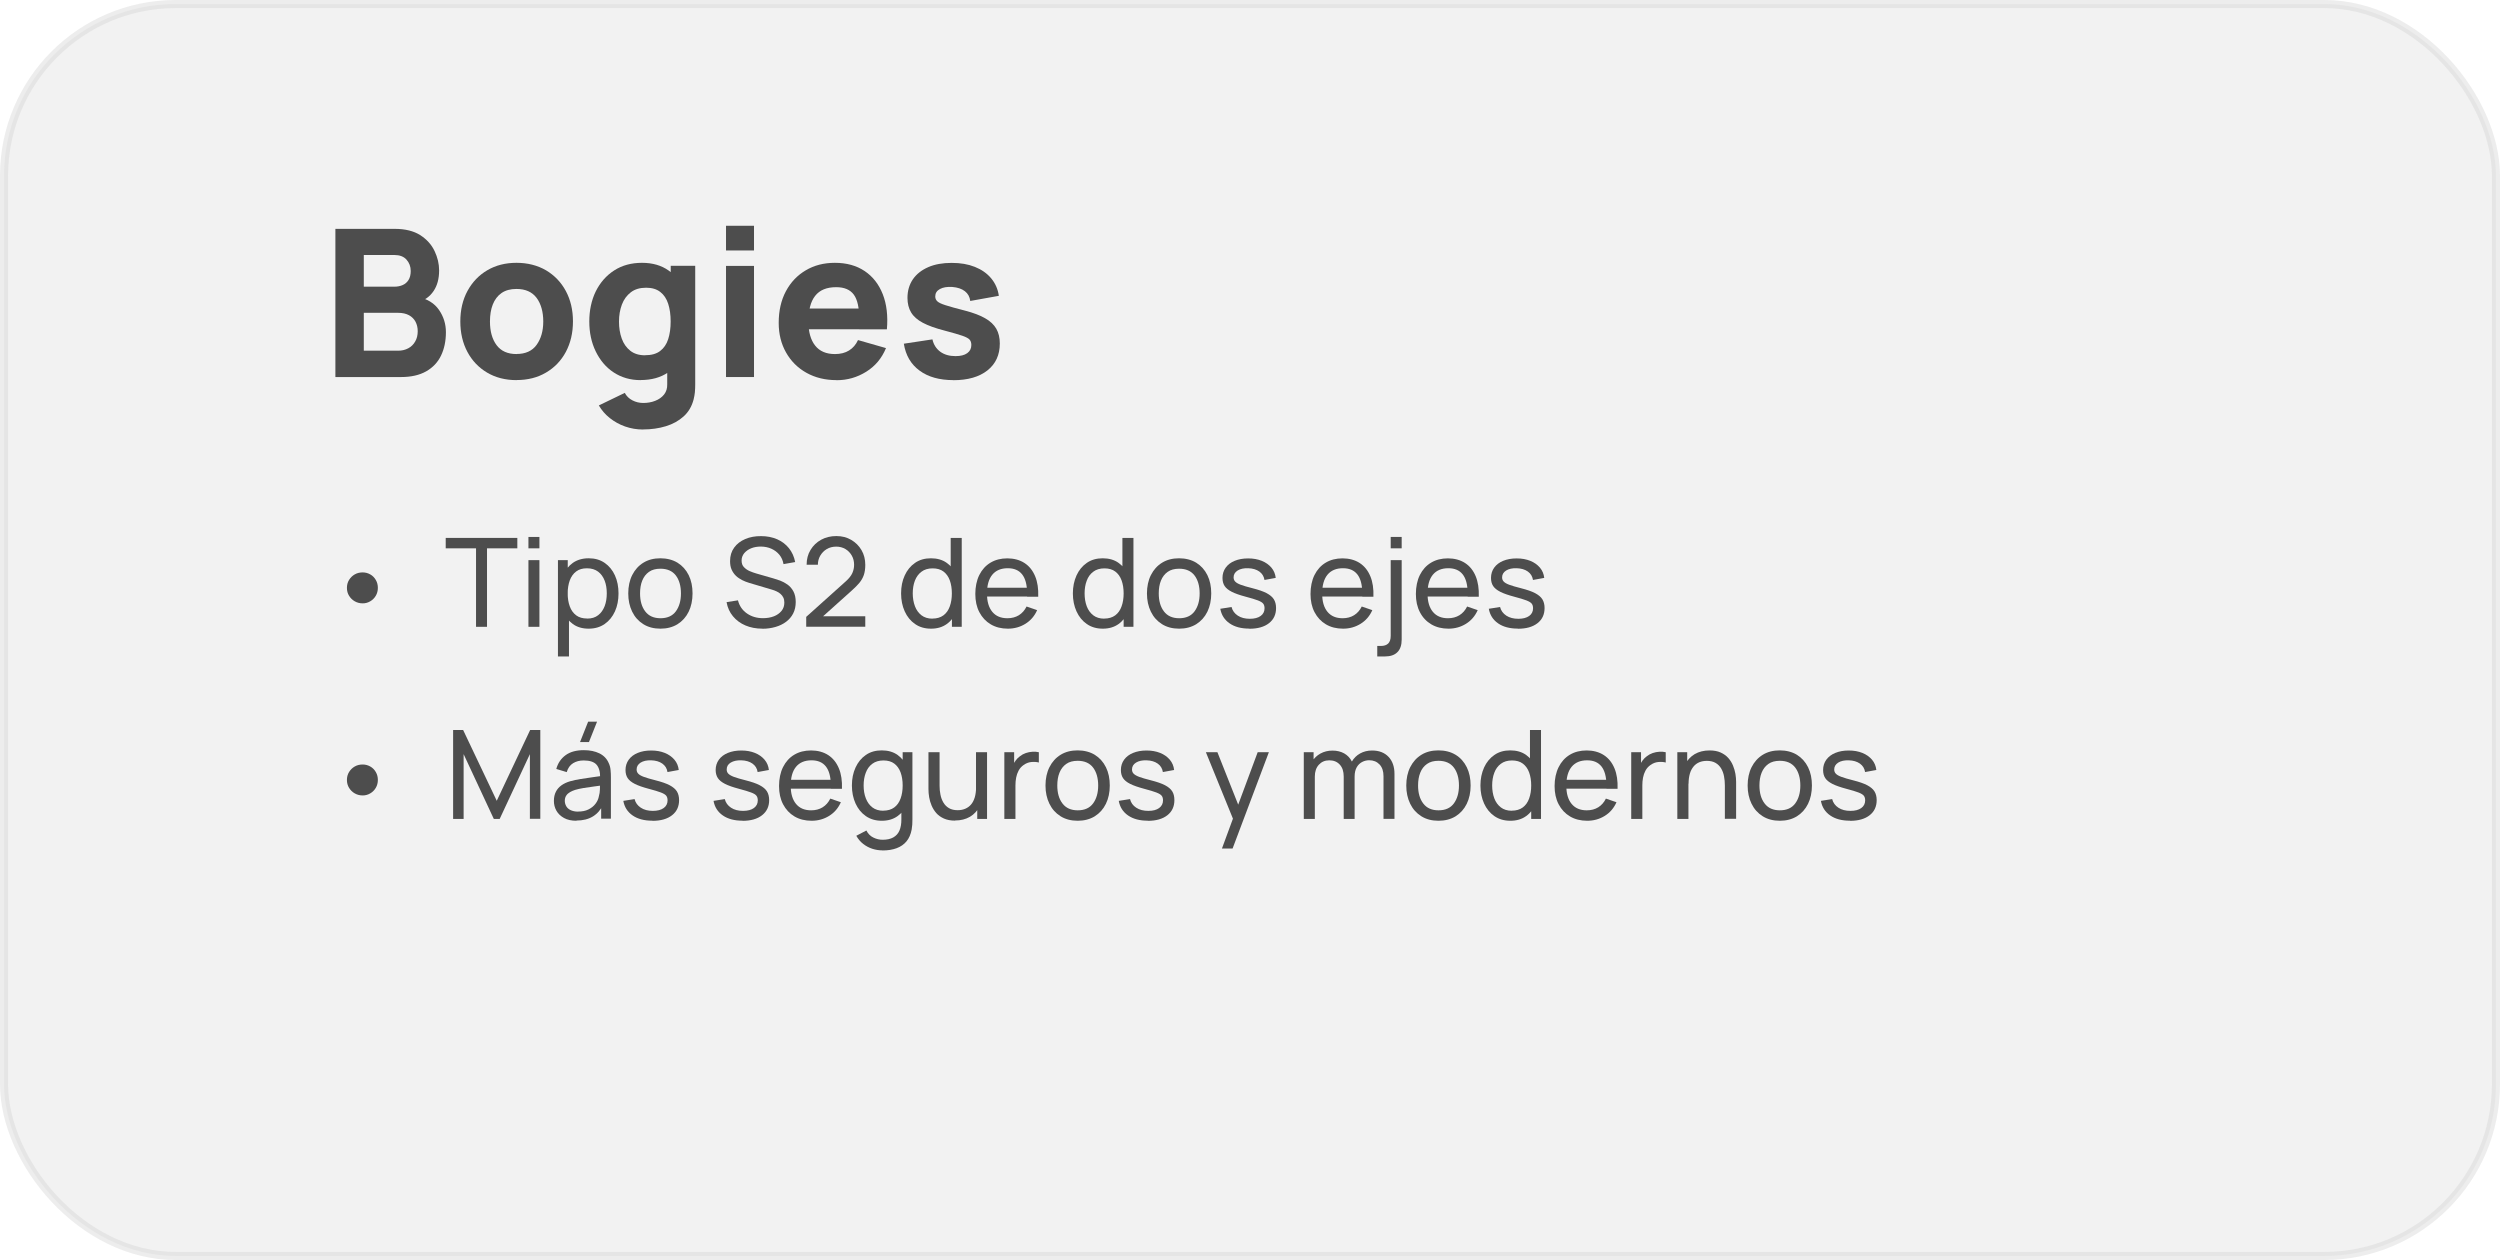 <?xml version="1.0" encoding="UTF-8"?> <svg xmlns="http://www.w3.org/2000/svg" id="Capa_2" data-name="Capa 2" viewBox="0 0 364.42 183.67"><defs><style> .cls-1 { fill: #4d4d4d; stroke-width: 0px; } .cls-2 { fill: #dfdfdf; opacity: .4; stroke: #d3d3d3; stroke-miterlimit: 10; stroke-width: 1.18px; } </style></defs><g id="Capa_1-2" data-name="Capa 1"><g><rect class="cls-2" x=".59" y=".59" width="363.24" height="182.49" rx="25.04" ry="25.04"></rect><g><g><path class="cls-1" d="M52.87,87.95c-.43,0-.81-.1-1.16-.3-.35-.2-.62-.47-.83-.81s-.31-.72-.31-1.15.1-.81.31-1.15c.21-.34.48-.61.83-.81s.73-.29,1.16-.29c.4,0,.76.1,1.1.29s.61.46.81.81c.2.34.3.73.3,1.15s-.1.81-.3,1.15-.47.61-.81.81c-.34.2-.7.3-1.1.3Z"></path><path class="cls-1" d="M69.39,91.37v-11.44h-4.42v-1.52h10.44v1.52h-4.42v11.44h-1.6Z"></path><path class="cls-1" d="M77.03,79.93v-1.66h1.6v1.66h-1.6ZM77.03,91.37v-9.72h1.6v9.72h-1.6Z"></path><path class="cls-1" d="M81.33,95.69v-14.04h1.43v7.16h.18v6.88h-1.61ZM85.8,91.64c-.91,0-1.68-.23-2.3-.68-.62-.45-1.1-1.07-1.42-1.84-.32-.78-.48-1.65-.48-2.61s.16-1.85.48-2.63c.32-.77.79-1.38,1.42-1.83.63-.44,1.4-.67,2.31-.67s1.68.22,2.33.67c.65.45,1.15,1.06,1.5,1.83.35.77.52,1.65.52,2.62s-.17,1.85-.52,2.62c-.35.77-.85,1.39-1.5,1.84-.65.45-1.43.68-2.33.68ZM85.6,90.17c.64,0,1.17-.16,1.59-.49.42-.32.73-.76.95-1.32.21-.56.31-1.18.31-1.87s-.1-1.3-.31-1.85c-.21-.55-.53-.99-.95-1.31-.43-.32-.97-.49-1.63-.49s-1.15.15-1.57.46-.72.74-.93,1.29c-.2.55-.31,1.18-.31,1.9s.1,1.34.3,1.89c.2.56.51.99.93,1.31s.96.47,1.61.47Z"></path><path class="cls-1" d="M96.27,91.64c-.96,0-1.8-.22-2.5-.66-.7-.44-1.24-1.04-1.62-1.82s-.57-1.66-.57-2.66.19-1.91.58-2.68.93-1.37,1.63-1.8c.7-.43,1.53-.64,2.47-.64s1.81.22,2.51.65c.7.44,1.24,1.04,1.62,1.81s.56,1.66.56,2.66-.19,1.91-.57,2.68c-.38.77-.92,1.37-1.62,1.81-.7.43-1.54.65-2.5.65ZM96.27,90.12c1.01,0,1.76-.34,2.25-1.01s.74-1.54.74-2.61-.25-1.97-.75-2.62c-.5-.65-1.25-.98-2.24-.98-.68,0-1.24.15-1.67.46-.44.31-.76.73-.98,1.27-.22.54-.32,1.16-.32,1.87,0,1.09.25,1.97.76,2.63.5.66,1.25.99,2.22.99Z"></path><path class="cls-1" d="M111.14,91.64c-.92,0-1.75-.16-2.48-.47-.73-.31-1.34-.76-1.82-1.34-.48-.58-.79-1.26-.93-2.06l1.66-.26c.21.82.65,1.45,1.31,1.91.66.46,1.44.69,2.34.69.58,0,1.11-.09,1.58-.27s.84-.45,1.12-.79c.28-.34.41-.75.41-1.21,0-.29-.05-.54-.15-.74s-.23-.38-.41-.53c-.17-.15-.36-.27-.58-.37-.22-.1-.44-.19-.67-.25l-3.3-.98c-.36-.11-.71-.24-1.04-.41s-.64-.37-.9-.62-.47-.55-.63-.9c-.16-.35-.23-.77-.23-1.25,0-.77.2-1.42.6-1.97s.94-.96,1.62-1.25c.68-.29,1.46-.43,2.31-.42.87,0,1.65.16,2.34.46.69.3,1.26.74,1.71,1.3s.76,1.24.91,2.02l-1.7.3c-.09-.53-.29-.98-.6-1.36-.31-.38-.7-.67-1.16-.88s-.97-.31-1.52-.32c-.53,0-1.01.08-1.43.25-.43.17-.76.42-1.02.72-.25.31-.38.66-.38,1.07s.11.72.34.96c.23.24.51.44.84.58.33.14.66.26.98.35l2.47.71c.28.08.61.19.98.32.37.14.73.33,1.08.58.35.25.64.58.86.99s.34.93.34,1.55-.12,1.18-.37,1.67c-.25.49-.6.89-1.04,1.22s-.96.58-1.55.75c-.59.17-1.22.26-1.89.26Z"></path><path class="cls-1" d="M117.52,91.36v-1.44s5.76-5.17,5.76-5.17c.48-.43.8-.84.97-1.23.17-.39.25-.78.25-1.19,0-.5-.11-.95-.34-1.35-.23-.4-.54-.72-.93-.95s-.84-.35-1.34-.35-.98.12-1.38.36c-.4.24-.72.57-.95.97-.23.4-.34.84-.34,1.31h-1.64c0-.82.19-1.54.57-2.16.38-.63.89-1.12,1.54-1.48.65-.36,1.39-.54,2.22-.54s1.52.18,2.16.55c.64.37,1.14.87,1.51,1.5.37.63.55,1.35.55,2.15,0,.56-.07,1.05-.21,1.47-.14.41-.36.8-.65,1.15-.29.35-.66.72-1.11,1.12l-4.78,4.29-.21-.54h6.96v1.53h-8.61Z"></path><path class="cls-1" d="M135.71,91.64c-.91,0-1.68-.23-2.33-.68-.65-.45-1.15-1.07-1.5-1.84s-.53-1.65-.53-2.62.17-1.84.53-2.62c.35-.77.85-1.38,1.5-1.83.65-.45,1.42-.67,2.32-.67s1.69.22,2.31.67c.62.44,1.1,1.05,1.42,1.83s.48,1.65.48,2.63-.16,1.84-.48,2.61-.79,1.39-1.42,1.84c-.62.45-1.39.68-2.3.68ZM135.91,90.17c.65,0,1.19-.16,1.61-.47s.73-.75.93-1.31c.2-.55.3-1.19.3-1.89s-.1-1.35-.3-1.9-.51-.98-.92-1.29-.94-.46-1.58-.46-1.21.16-1.63.49c-.43.32-.75.76-.96,1.31-.21.55-.31,1.17-.31,1.85s.11,1.31.32,1.87.53.99.95,1.32c.42.32.95.49,1.59.49ZM138.76,91.37v-7.15h-.18v-5.81h1.61v12.96h-1.43Z"></path><path class="cls-1" d="M146.92,91.64c-.96,0-1.79-.21-2.5-.63-.71-.42-1.26-1.01-1.66-1.77-.4-.76-.59-1.65-.59-2.66s.19-1.98.58-2.76c.39-.78.93-1.38,1.63-1.8.7-.42,1.52-.63,2.46-.63s1.81.23,2.5.68c.69.45,1.2,1.09,1.55,1.93.35.83.49,1.83.45,2.98h-1.62v-.58c-.02-1.19-.26-2.09-.73-2.68-.47-.59-1.16-.89-2.09-.89-.99,0-1.74.32-2.26.95-.52.64-.77,1.55-.77,2.74s.26,2.03.77,2.66c.52.63,1.25.94,2.21.94.64,0,1.2-.15,1.67-.44.47-.29.85-.72,1.12-1.27l1.54.53c-.38.86-.95,1.52-1.71,1.99-.76.47-1.61.71-2.55.71ZM143.33,86.96v-1.29h7.18v1.29h-7.18Z"></path><path class="cls-1" d="M160.75,91.64c-.91,0-1.68-.23-2.33-.68-.65-.45-1.15-1.07-1.5-1.84s-.53-1.65-.53-2.62.18-1.84.53-2.62c.35-.77.85-1.38,1.5-1.83.65-.45,1.42-.67,2.32-.67s1.69.22,2.31.67c.62.44,1.1,1.05,1.42,1.83s.48,1.65.48,2.63-.16,1.84-.48,2.61-.79,1.39-1.42,1.84c-.62.45-1.39.68-2.3.68ZM160.95,90.17c.65,0,1.19-.16,1.61-.47s.73-.75.93-1.31c.2-.55.3-1.19.3-1.89s-.1-1.35-.3-1.9-.51-.98-.92-1.29-.94-.46-1.58-.46-1.2.16-1.63.49c-.43.32-.75.76-.95,1.31-.21.55-.31,1.17-.31,1.85s.1,1.31.31,1.87.53.99.95,1.32c.42.32.95.49,1.59.49ZM163.79,91.37v-7.15h-.18v-5.81h1.61v12.96h-1.43Z"></path><path class="cls-1" d="M171.88,91.64c-.96,0-1.8-.22-2.5-.66-.7-.44-1.24-1.04-1.62-1.82s-.57-1.66-.57-2.66.19-1.91.58-2.68.93-1.37,1.63-1.8c.7-.43,1.53-.64,2.47-.64s1.81.22,2.51.65c.7.44,1.24,1.04,1.62,1.81s.56,1.66.56,2.66-.19,1.91-.57,2.68c-.38.77-.92,1.37-1.62,1.81-.7.43-1.54.65-2.5.65ZM171.88,90.12c1.01,0,1.76-.34,2.25-1.01s.74-1.54.74-2.61-.25-1.97-.75-2.62c-.5-.65-1.25-.98-2.24-.98-.68,0-1.24.15-1.67.46-.44.31-.76.73-.98,1.27-.22.54-.32,1.16-.32,1.87,0,1.09.25,1.97.76,2.63.5.66,1.25.99,2.22.99Z"></path><path class="cls-1" d="M182.09,91.63c-1.16,0-2.11-.25-2.85-.76s-1.2-1.22-1.36-2.13l1.64-.26c.13.53.44.95.91,1.26s1.06.46,1.76.46c.67,0,1.19-.14,1.57-.41s.57-.65.57-1.12c0-.28-.06-.5-.19-.67s-.39-.33-.78-.48c-.39-.15-.98-.33-1.78-.54-.86-.23-1.53-.46-2.02-.71-.49-.25-.84-.53-1.05-.85-.21-.32-.31-.72-.31-1.18,0-.57.16-1.07.47-1.5.31-.43.75-.76,1.31-.99.56-.23,1.21-.35,1.96-.35s1.4.12,1.98.35c.58.23,1.05.57,1.41.99.36.43.57.93.63,1.5l-1.64.3c-.08-.52-.33-.93-.75-1.23-.42-.3-.97-.46-1.63-.48-.63-.02-1.14.09-1.53.33-.39.25-.59.58-.59,1,0,.23.07.44.22.6.15.17.42.33.82.48.4.15.98.32,1.74.51.86.22,1.53.45,2.03.71.49.26.85.56,1.06.9.21.34.32.77.32,1.27,0,.94-.34,1.67-1.03,2.21-.69.54-1.64.81-2.85.81Z"></path><path class="cls-1" d="M195.78,91.64c-.96,0-1.79-.21-2.5-.63-.71-.42-1.26-1.01-1.66-1.77-.4-.76-.59-1.65-.59-2.66s.19-1.98.58-2.76c.39-.78.93-1.38,1.63-1.8.7-.42,1.52-.63,2.46-.63s1.81.23,2.5.68c.69.45,1.2,1.09,1.55,1.93.35.83.49,1.83.45,2.98h-1.62v-.58c-.02-1.19-.26-2.09-.73-2.68-.47-.59-1.16-.89-2.09-.89-.99,0-1.74.32-2.26.95-.52.64-.77,1.55-.77,2.74s.26,2.03.77,2.66c.52.63,1.25.94,2.21.94.64,0,1.2-.15,1.67-.44.47-.29.85-.72,1.12-1.27l1.54.53c-.38.86-.95,1.52-1.71,1.99-.76.47-1.61.71-2.55.71ZM192.19,86.96v-1.29h7.18v1.29h-7.18Z"></path><path class="cls-1" d="M200.76,95.69v-1.53h.52c.47,0,.83-.12,1.07-.35s.37-.61.37-1.12v-11.04h1.6v11.59c0,.8-.21,1.41-.62,1.82-.41.42-1.02.63-1.82.63h-1.12ZM202.72,79.93v-1.66h1.6v1.66h-1.6Z"></path><path class="cls-1" d="M211.14,91.64c-.95,0-1.79-.21-2.5-.63-.71-.42-1.27-1.01-1.66-1.77-.4-.76-.59-1.65-.59-2.66s.19-1.98.58-2.76c.39-.78.93-1.38,1.63-1.8s1.52-.63,2.46-.63,1.81.23,2.5.68c.69.45,1.2,1.09,1.55,1.93.34.83.49,1.83.45,2.98h-1.62v-.58c-.02-1.19-.26-2.09-.73-2.68-.47-.59-1.16-.89-2.09-.89-.99,0-1.74.32-2.26.95-.52.64-.77,1.55-.77,2.74s.26,2.03.77,2.66c.52.63,1.25.94,2.21.94.64,0,1.2-.15,1.67-.44.47-.29.85-.72,1.12-1.27l1.54.53c-.38.86-.95,1.52-1.71,1.99-.76.47-1.61.71-2.55.71ZM207.55,86.96v-1.29h7.18v1.29h-7.18Z"></path><path class="cls-1" d="M221.23,91.63c-1.16,0-2.11-.25-2.85-.76s-1.2-1.22-1.36-2.13l1.64-.26c.13.53.44.95.91,1.26s1.06.46,1.76.46c.67,0,1.19-.14,1.57-.41s.57-.65.57-1.12c0-.28-.06-.5-.19-.67s-.39-.33-.78-.48c-.39-.15-.98-.33-1.78-.54-.86-.23-1.53-.46-2.02-.71-.49-.25-.84-.53-1.05-.85-.21-.32-.31-.72-.31-1.18,0-.57.16-1.07.47-1.5.31-.43.75-.76,1.31-.99.56-.23,1.21-.35,1.96-.35s1.4.12,1.98.35c.58.23,1.05.57,1.41.99.36.43.57.93.63,1.5l-1.64.3c-.08-.52-.33-.93-.75-1.23-.42-.3-.97-.46-1.63-.48-.63-.02-1.14.09-1.53.33-.39.25-.59.58-.59,1,0,.23.07.44.22.6.15.17.42.33.82.48.4.15.98.32,1.74.51.86.22,1.53.45,2.03.71.49.26.85.56,1.06.9.21.34.32.77.32,1.27,0,.94-.34,1.67-1.03,2.21-.69.54-1.64.81-2.85.81Z"></path><path class="cls-1" d="M52.87,115.95c-.43,0-.81-.1-1.16-.3-.35-.2-.62-.47-.83-.81s-.31-.72-.31-1.15.1-.81.31-1.15c.21-.34.48-.61.83-.81s.73-.29,1.16-.29c.4,0,.76.1,1.1.29s.61.46.81.81c.2.34.3.73.3,1.15s-.1.81-.3,1.15-.47.61-.81.81c-.34.2-.7.3-1.1.3Z"></path><path class="cls-1" d="M66.05,119.37v-12.96h1.46l4.9,10.32,4.87-10.32h1.48v12.95h-1.52v-9.43l-4.4,9.44h-.86l-4.4-9.44v9.44h-1.52Z"></path><path class="cls-1" d="M84.04,119.64c-.73,0-1.33-.13-1.82-.4-.49-.27-.86-.62-1.11-1.06s-.37-.92-.37-1.44.1-.95.29-1.33.47-.69.82-.94c.35-.25.78-.45,1.27-.59.46-.13.98-.24,1.55-.33.57-.09,1.15-.18,1.74-.26s1.14-.15,1.65-.23l-.58.33c.02-.86-.16-1.5-.52-1.92-.36-.41-.99-.62-1.88-.62-.59,0-1.1.13-1.54.4-.44.27-.75.7-.93,1.3l-1.52-.46c.23-.85.69-1.52,1.36-2.01.67-.49,1.56-.73,2.66-.73.88,0,1.64.16,2.27.47.63.31,1.09.79,1.36,1.43.14.3.23.63.26.98.04.35.05.72.05,1.1v6.01h-1.42v-2.33l.33.22c-.37.79-.88,1.38-1.53,1.78s-1.46.6-2.4.6ZM84.28,118.3c.58,0,1.08-.1,1.5-.31.42-.21.76-.48,1.02-.82.26-.34.43-.71.5-1.11.09-.3.14-.63.15-1,0-.37.01-.65.01-.85l.56.24c-.52.07-1.04.14-1.54.21s-.98.14-1.43.21c-.45.08-.85.16-1.21.27-.26.08-.51.19-.74.32-.23.13-.42.3-.56.51-.14.21-.21.46-.21.77,0,.26.07.52.2.76.13.24.34.44.63.58s.66.23,1.12.23ZM85.85,108.17h-1.3l1.18-2.97h1.3l-1.18,2.97Z"></path><path class="cls-1" d="M95.07,119.63c-1.16,0-2.11-.25-2.85-.76s-1.2-1.22-1.36-2.13l1.64-.26c.13.53.44.95.91,1.26s1.06.46,1.76.46c.67,0,1.19-.14,1.57-.41s.57-.65.57-1.12c0-.28-.06-.5-.19-.67s-.39-.33-.78-.48c-.39-.15-.98-.33-1.78-.54-.86-.23-1.53-.46-2.02-.71-.49-.25-.84-.53-1.05-.85-.21-.32-.31-.72-.31-1.18,0-.57.16-1.07.47-1.5.31-.43.75-.76,1.31-.99.56-.23,1.21-.35,1.96-.35s1.4.12,1.98.35c.58.23,1.05.57,1.41.99.36.43.57.93.63,1.5l-1.64.3c-.08-.52-.33-.93-.75-1.23-.42-.3-.97-.46-1.63-.48-.63-.02-1.14.09-1.53.33-.39.25-.59.58-.59,1,0,.23.07.44.22.6.15.17.42.33.82.48.4.15.98.32,1.74.51.86.22,1.53.45,2.03.71.49.26.85.56,1.06.9.21.34.32.77.32,1.27,0,.94-.34,1.67-1.03,2.21-.69.54-1.64.81-2.85.81Z"></path><path class="cls-1" d="M108.22,119.63c-1.16,0-2.11-.25-2.85-.76-.74-.51-1.2-1.22-1.36-2.13l1.64-.26c.13.53.44.95.91,1.26.47.31,1.06.46,1.76.46.67,0,1.19-.14,1.57-.41.38-.28.57-.65.57-1.12,0-.28-.06-.5-.19-.67-.12-.17-.38-.33-.78-.48s-.99-.33-1.78-.54c-.86-.23-1.53-.46-2.02-.71-.49-.25-.84-.53-1.05-.85-.21-.32-.32-.72-.32-1.18,0-.57.16-1.07.47-1.5.31-.43.75-.76,1.31-.99.56-.23,1.21-.35,1.96-.35s1.4.12,1.98.35c.58.23,1.05.57,1.41.99.36.43.57.93.63,1.5l-1.64.3c-.08-.52-.33-.93-.75-1.23-.42-.3-.97-.46-1.63-.48-.63-.02-1.14.09-1.54.33s-.59.58-.59,1c0,.23.07.44.22.6s.42.33.82.48c.4.15.98.32,1.74.51.86.22,1.54.45,2.03.71.5.26.85.56,1.06.9.21.34.32.77.32,1.27,0,.94-.35,1.67-1.04,2.21-.69.54-1.64.81-2.85.81Z"></path><path class="cls-1" d="M118.31,119.64c-.96,0-1.79-.21-2.5-.63-.71-.42-1.26-1.01-1.66-1.77-.4-.76-.59-1.65-.59-2.66s.19-1.98.58-2.76c.39-.78.93-1.38,1.63-1.8.7-.42,1.52-.63,2.46-.63s1.81.23,2.5.68c.69.45,1.2,1.09,1.55,1.93.35.83.49,1.83.45,2.98h-1.62v-.58c-.02-1.19-.26-2.09-.73-2.68-.47-.59-1.16-.89-2.09-.89-.99,0-1.74.32-2.26.95-.52.64-.77,1.55-.77,2.74s.26,2.03.77,2.66c.52.63,1.25.94,2.21.94.64,0,1.2-.15,1.67-.44.47-.29.85-.72,1.12-1.27l1.54.53c-.38.86-.95,1.52-1.71,1.99-.76.47-1.61.71-2.55.71ZM114.72,114.96v-1.29h7.18v1.29h-7.18Z"></path><path class="cls-1" d="M128.54,119.64c-.91,0-1.68-.23-2.33-.68-.65-.45-1.15-1.07-1.5-1.84-.35-.77-.53-1.65-.53-2.62s.17-1.84.53-2.62c.35-.77.85-1.38,1.5-1.83.65-.45,1.42-.67,2.32-.67s1.69.22,2.31.67c.62.44,1.1,1.05,1.42,1.83.32.77.48,1.65.48,2.63s-.16,1.84-.48,2.61c-.32.78-.79,1.39-1.42,1.84-.62.45-1.39.68-2.3.68ZM128.66,123.96c-.51,0-1.01-.08-1.49-.23-.49-.16-.93-.39-1.34-.71s-.74-.71-1.01-1.19l1.47-.77c.24.47.58.82,1.02,1.03.44.22.9.32,1.36.32.62,0,1.13-.11,1.54-.34.41-.23.71-.56.9-1,.19-.44.29-1,.28-1.66v-2.65h.19v-7.11h1.42v9.78c0,.26,0,.52-.02.77-.02.25-.05.49-.09.73-.13.69-.38,1.26-.75,1.71-.37.45-.85.78-1.44,1-.59.22-1.27.33-2.04.33ZM128.74,118.17c.65,0,1.19-.16,1.61-.47s.73-.75.93-1.31c.2-.55.3-1.19.3-1.89s-.1-1.35-.3-1.9-.51-.98-.92-1.29-.94-.46-1.58-.46-1.2.16-1.63.49c-.43.32-.75.76-.95,1.31-.21.55-.31,1.17-.31,1.85s.1,1.31.32,1.87c.21.56.53.99.95,1.32.42.32.95.49,1.59.49Z"></path><path class="cls-1" d="M139.21,119.62c-.62,0-1.16-.1-1.61-.3-.45-.2-.82-.46-1.11-.79-.29-.33-.52-.7-.69-1.1-.17-.4-.29-.81-.36-1.23s-.1-.81-.1-1.18v-5.37h1.62v4.87c0,.46.04.9.13,1.32.08.43.23.81.43,1.15s.47.61.81.81c.34.2.76.3,1.27.3.4,0,.77-.07,1.1-.21.33-.14.61-.34.85-.62.23-.27.41-.62.54-1.04.12-.42.19-.91.19-1.47l1.05.32c0,.94-.17,1.74-.51,2.42-.34.68-.82,1.2-1.43,1.56-.62.36-1.34.54-2.17.54ZM142.45,119.37v-2.6h-.18v-7.12h1.61v9.72h-1.43Z"></path><path class="cls-1" d="M146.4,119.37v-9.72h1.43v2.35l-.23-.31c.11-.3.26-.58.45-.83s.39-.46.62-.62c.25-.2.54-.36.86-.47.32-.11.64-.17.97-.19.33-.02.64,0,.93.07v1.5c-.34-.09-.71-.11-1.11-.07s-.77.19-1.12.44c-.31.22-.55.49-.72.81-.17.32-.29.66-.36,1.03-.07.37-.1.75-.1,1.13v4.88h-1.61Z"></path><path class="cls-1" d="M157.09,119.64c-.96,0-1.8-.22-2.5-.66-.7-.44-1.24-1.04-1.62-1.82s-.57-1.66-.57-2.66.19-1.91.58-2.68.93-1.37,1.63-1.8c.7-.43,1.53-.64,2.47-.64s1.81.22,2.51.65c.7.44,1.24,1.04,1.62,1.81s.56,1.66.56,2.66-.19,1.91-.57,2.68c-.38.77-.92,1.37-1.62,1.81-.7.43-1.54.65-2.5.65ZM157.09,118.12c1.01,0,1.76-.34,2.25-1.01s.74-1.54.74-2.61-.25-1.97-.75-2.62c-.5-.65-1.25-.98-2.24-.98-.68,0-1.24.15-1.67.46-.44.31-.76.73-.98,1.27-.22.54-.32,1.16-.32,1.87,0,1.09.25,1.97.76,2.63.5.66,1.25.99,2.22.99Z"></path><path class="cls-1" d="M167.29,119.63c-1.16,0-2.11-.25-2.85-.76-.74-.51-1.2-1.22-1.36-2.13l1.64-.26c.13.53.43.95.91,1.26.47.31,1.06.46,1.76.46s1.19-.14,1.57-.41c.38-.28.57-.65.57-1.12,0-.28-.06-.5-.19-.67-.13-.17-.39-.33-.78-.48s-.99-.33-1.78-.54c-.86-.23-1.53-.46-2.03-.71s-.84-.53-1.05-.85c-.21-.32-.31-.72-.31-1.18,0-.57.16-1.07.47-1.5.31-.43.75-.76,1.31-.99.56-.23,1.21-.35,1.96-.35s1.4.12,1.98.35c.58.23,1.05.57,1.41.99.36.43.57.93.63,1.5l-1.64.3c-.08-.52-.33-.93-.75-1.23-.42-.3-.97-.46-1.63-.48-.63-.02-1.14.09-1.53.33s-.59.58-.59,1c0,.23.07.44.22.6s.42.33.82.48c.4.15.98.32,1.74.51.86.22,1.53.45,2.03.71.5.26.85.56,1.06.9.21.34.31.77.31,1.27,0,.94-.34,1.67-1.03,2.21s-1.64.81-2.85.81Z"></path><path class="cls-1" d="M178.12,123.69l1.88-5.11.03,1.51-4.25-10.44h1.68l3.33,8.4h-.58l3.12-8.4h1.63l-5.29,14.04h-1.56Z"></path><path class="cls-1" d="M190.05,119.37v-9.72h1.43v2.6h.18v7.12h-1.61ZM195.87,119.37v-6.16c0-.74-.18-1.33-.57-1.75-.38-.42-.89-.63-1.53-.63s-1.14.22-1.53.65c-.39.43-.58,1-.58,1.72l-.85-.5c0-.63.15-1.19.45-1.69.3-.5.71-.89,1.22-1.17s1.1-.43,1.75-.43,1.22.14,1.71.41c.49.28.86.67,1.12,1.18.26.51.4,1.12.4,1.83v6.54h-1.6ZM201.67,119.37v-6.22c0-.73-.18-1.29-.57-1.71-.39-.41-.89-.62-1.51-.62-.36,0-.7.08-1.03.25-.32.17-.59.42-.79.77s-.31.8-.31,1.35l-.85-.34c-.01-.69.13-1.29.43-1.81s.7-.92,1.22-1.21,1.1-.43,1.75-.43c1.01,0,1.81.31,2.39.92.58.61.87,1.44.87,2.48v6.57h-1.61Z"></path><path class="cls-1" d="M209.68,119.64c-.97,0-1.8-.22-2.5-.66-.7-.44-1.24-1.04-1.62-1.82s-.57-1.66-.57-2.66.19-1.91.58-2.68.93-1.37,1.63-1.8c.7-.43,1.53-.64,2.48-.64s1.81.22,2.51.65,1.24,1.04,1.62,1.81.56,1.66.56,2.66-.19,1.91-.57,2.68c-.38.77-.92,1.37-1.62,1.81-.7.43-1.54.65-2.5.65ZM209.68,118.12c1.01,0,1.76-.34,2.25-1.01s.74-1.54.74-2.61-.25-1.97-.75-2.62c-.5-.65-1.24-.98-2.24-.98-.68,0-1.24.15-1.67.46-.44.31-.77.73-.98,1.27-.22.54-.32,1.16-.32,1.87,0,1.09.25,1.97.76,2.63.5.66,1.25.99,2.22.99Z"></path><path class="cls-1" d="M220.16,119.64c-.91,0-1.68-.23-2.33-.68-.65-.45-1.15-1.07-1.5-1.84s-.53-1.65-.53-2.62.18-1.84.53-2.62c.35-.77.85-1.38,1.5-1.83.65-.45,1.42-.67,2.32-.67s1.69.22,2.31.67c.62.44,1.1,1.05,1.42,1.83s.48,1.65.48,2.63-.16,1.84-.48,2.61-.79,1.39-1.42,1.84c-.62.45-1.39.68-2.3.68ZM220.36,118.17c.65,0,1.19-.16,1.61-.47s.73-.75.93-1.31c.2-.55.3-1.19.3-1.89s-.1-1.35-.3-1.9-.51-.98-.92-1.29-.94-.46-1.58-.46-1.2.16-1.63.49c-.43.32-.75.76-.95,1.31-.21.55-.31,1.17-.31,1.85s.1,1.31.31,1.87.53.99.95,1.32c.42.32.95.49,1.59.49ZM223.2,119.37v-7.15h-.18v-5.81h1.61v12.96h-1.43Z"></path><path class="cls-1" d="M231.36,119.64c-.95,0-1.79-.21-2.5-.63-.71-.42-1.26-1.01-1.66-1.77-.4-.76-.59-1.65-.59-2.66s.2-1.98.59-2.76c.39-.78.93-1.38,1.63-1.8s1.52-.63,2.46-.63,1.81.23,2.5.68c.69.45,1.2,1.09,1.55,1.93s.49,1.83.45,2.98h-1.62v-.58c-.02-1.19-.26-2.09-.73-2.68-.47-.59-1.16-.89-2.09-.89-.99,0-1.74.32-2.26.95-.52.64-.77,1.55-.77,2.74s.26,2.03.77,2.66c.52.63,1.25.94,2.21.94.64,0,1.2-.15,1.67-.44s.85-.72,1.12-1.27l1.54.53c-.38.86-.95,1.52-1.71,1.99-.76.47-1.61.71-2.55.71ZM227.77,114.96v-1.29h7.18v1.29h-7.18Z"></path><path class="cls-1" d="M237.78,119.37v-9.72h1.43v2.35l-.23-.31c.11-.3.26-.58.45-.83s.39-.46.62-.62c.25-.2.54-.36.86-.47.32-.11.64-.17.97-.19.33-.02.64,0,.93.07v1.5c-.34-.09-.71-.11-1.11-.07s-.77.19-1.12.44c-.31.22-.55.49-.72.81-.17.32-.29.66-.36,1.03-.07.37-.1.75-.1,1.13v4.88h-1.61Z"></path><path class="cls-1" d="M244.5,119.37v-9.72h1.44v2.6h.18v7.12h-1.62ZM251.43,119.37v-4.87c0-.46-.04-.91-.12-1.33-.08-.43-.22-.81-.42-1.15-.2-.34-.47-.61-.81-.81-.34-.2-.77-.3-1.28-.3-.4,0-.77.07-1.09.2-.33.14-.61.34-.84.62-.23.28-.42.62-.54,1.04s-.19.91-.19,1.47l-1.05-.32c0-.94.17-1.75.51-2.43.34-.67.82-1.19,1.43-1.56.62-.36,1.34-.54,2.17-.54.63,0,1.17.1,1.61.3.44.2.81.46,1.11.79.29.33.52.69.69,1.1.17.41.29.82.36,1.23s.1.81.1,1.18v5.37h-1.62Z"></path><path class="cls-1" d="M259.44,119.64c-.96,0-1.8-.22-2.5-.66-.7-.44-1.24-1.04-1.62-1.82s-.57-1.66-.57-2.66.19-1.91.58-2.68.93-1.37,1.63-1.8c.7-.43,1.53-.64,2.47-.64s1.81.22,2.51.65c.7.44,1.24,1.04,1.62,1.81s.56,1.66.56,2.66-.19,1.91-.57,2.68c-.38.77-.92,1.37-1.62,1.81-.7.43-1.54.65-2.5.65ZM259.44,118.12c1.01,0,1.76-.34,2.25-1.01s.74-1.54.74-2.61-.25-1.97-.75-2.62c-.5-.65-1.25-.98-2.24-.98-.68,0-1.24.15-1.67.46-.44.31-.76.73-.98,1.27-.22.54-.32,1.16-.32,1.87,0,1.09.25,1.97.76,2.63.5.66,1.25.99,2.22.99Z"></path><path class="cls-1" d="M269.64,119.63c-1.16,0-2.11-.25-2.85-.76s-1.2-1.22-1.36-2.13l1.64-.26c.13.53.44.95.91,1.26s1.06.46,1.76.46c.67,0,1.19-.14,1.57-.41s.57-.65.57-1.12c0-.28-.06-.5-.19-.67s-.39-.33-.78-.48c-.39-.15-.98-.33-1.78-.54-.86-.23-1.53-.46-2.02-.71-.49-.25-.84-.53-1.05-.85-.21-.32-.31-.72-.31-1.18,0-.57.16-1.07.47-1.5.31-.43.75-.76,1.31-.99.56-.23,1.21-.35,1.96-.35s1.4.12,1.98.35c.58.23,1.05.57,1.41.99.36.43.57.93.63,1.5l-1.64.3c-.08-.52-.33-.93-.75-1.23-.42-.3-.97-.46-1.63-.48-.63-.02-1.14.09-1.53.33-.39.25-.59.58-.59,1,0,.23.07.44.22.6.15.17.42.33.82.48.4.15.98.32,1.74.51.86.22,1.53.45,2.03.71.49.26.85.56,1.06.9.21.34.32.77.32,1.27,0,.94-.34,1.67-1.03,2.21-.69.54-1.64.81-2.85.81Z"></path></g><g><path class="cls-1" d="M48.89,54.96v-21.6h8.64c1.54,0,2.78.31,3.74.92.95.62,1.64,1.39,2.08,2.32.44.93.66,1.87.66,2.82,0,1.21-.27,2.22-.82,3.02-.54.8-1.29,1.33-2.24,1.6v-.75c1.35.28,2.36.91,3.04,1.88.67.97,1.01,2.05,1.01,3.25,0,1.29-.24,2.43-.71,3.41s-1.2,1.75-2.17,2.3-2.19.83-3.66.83h-9.57ZM53.03,41.79h4.44c.46,0,.87-.08,1.23-.24.36-.16.65-.41.85-.74.21-.33.32-.77.32-1.3,0-.66-.21-1.21-.62-1.67-.41-.45-1-.67-1.78-.67h-4.44v4.62ZM53.03,51.12h5.01c.55,0,1.04-.12,1.47-.35s.77-.56,1.01-.99c.25-.42.37-.93.37-1.51,0-.51-.11-.96-.32-1.37-.21-.4-.53-.72-.95-.95-.43-.23-.95-.35-1.58-.35h-5.01v5.52Z"></path><path class="cls-1" d="M75.29,55.41c-1.63,0-3.06-.37-4.29-1.1s-2.19-1.74-2.87-3.02c-.68-1.28-1.03-2.76-1.03-4.43s.35-3.18,1.05-4.46c.7-1.28,1.66-2.29,2.89-3.01,1.23-.72,2.64-1.08,4.25-1.08s3.06.37,4.3,1.09c1.23.73,2.2,1.74,2.89,3.02.69,1.29,1.04,2.76,1.04,4.43s-.35,3.16-1.04,4.45c-.69,1.29-1.66,2.29-2.89,3.01-1.23.73-2.66,1.09-4.28,1.09ZM75.29,51.6c1.31,0,2.29-.44,2.93-1.33s.97-2.02.97-3.41-.33-2.59-.98-3.45c-.65-.86-1.63-1.29-2.92-1.29-.89,0-1.62.2-2.19.6-.57.4-.99.96-1.27,1.67-.28.71-.41,1.54-.41,2.48,0,1.45.33,2.6.98,3.46s1.62,1.28,2.89,1.28Z"></path><path class="cls-1" d="M93.38,55.41c-1.49,0-2.79-.38-3.92-1.12s-1.99-1.77-2.62-3.06-.94-2.75-.94-4.37.32-3.12.95-4.4c.64-1.28,1.53-2.3,2.68-3.04,1.15-.74,2.5-1.11,4.05-1.11s2.83.38,3.88,1.12c1.05.75,1.85,1.77,2.38,3.06.54,1.29.81,2.74.81,4.36s-.27,3.08-.82,4.37c-.55,1.29-1.36,2.31-2.44,3.06s-2.42,1.12-4.04,1.12ZM93.74,62.61c-.92,0-1.79-.15-2.62-.44s-1.57-.71-2.23-1.23-1.19-1.14-1.6-1.84l3.78-1.83c.26.48.63.84,1.12,1.09.48.25,1.01.38,1.58.38.61,0,1.19-.1,1.73-.31.54-.21.97-.51,1.3-.92.32-.41.48-.91.46-1.51v-4.71h.51v-12.54h3.57v17.31c0,.4-.02.78-.05,1.13-.04.35-.1.71-.19,1.06-.26.99-.74,1.81-1.45,2.45-.71.64-1.57,1.12-2.59,1.43-1.02.31-2.12.47-3.31.47ZM94.04,51.78c.91,0,1.64-.2,2.18-.61s.94-.98,1.18-1.73c.24-.74.36-1.6.36-2.58s-.12-1.84-.36-2.58c-.24-.74-.62-1.31-1.15-1.72-.52-.41-1.21-.62-2.06-.62-.91,0-1.66.22-2.24.67-.58.45-1.02,1.04-1.3,1.79-.28.75-.42,1.57-.42,2.47s.13,1.74.4,2.48c.27.75.69,1.34,1.25,1.78s1.28.66,2.16.66Z"></path><path class="cls-1" d="M105.83,36.51v-3.6h4.08v3.6h-4.08ZM105.83,54.96v-16.2h4.08v16.2h-4.08Z"></path><path class="cls-1" d="M121.94,55.41c-1.66,0-3.12-.36-4.39-1.07-1.27-.71-2.26-1.7-2.97-2.96-.71-1.25-1.07-2.69-1.07-4.31,0-1.77.35-3.31,1.05-4.62s1.67-2.33,2.9-3.05c1.23-.73,2.64-1.09,4.24-1.09,1.7,0,3.14.4,4.34,1.2,1.19.8,2.07,1.93,2.64,3.38.57,1.45.77,3.16.6,5.12h-4.03v-1.5c0-1.65-.26-2.84-.79-3.56s-1.38-1.09-2.57-1.09c-1.39,0-2.41.42-3.07,1.27-.66.84-.98,2.09-.98,3.74,0,1.51.33,2.68.98,3.5.65.83,1.62,1.24,2.89,1.24.8,0,1.49-.17,2.05-.52.57-.35,1.01-.86,1.31-1.52l4.08,1.17c-.61,1.48-1.57,2.63-2.89,3.45s-2.75,1.23-4.31,1.23ZM116.57,48v-3.03h10.74v3.03h-10.74Z"></path><path class="cls-1" d="M138.98,55.41c-2.04,0-3.69-.46-4.94-1.39-1.26-.92-2.02-2.23-2.29-3.92l4.17-.63c.17.76.55,1.36,1.13,1.79.58.43,1.33.65,2.23.65.74,0,1.31-.14,1.71-.43.4-.29.6-.68.6-1.19,0-.32-.08-.58-.24-.77-.16-.19-.52-.39-1.07-.58-.56-.19-1.42-.44-2.59-.75-1.32-.34-2.38-.72-3.17-1.14s-1.36-.92-1.71-1.51c-.35-.58-.53-1.29-.53-2.12,0-1.04.27-1.94.79-2.71.53-.77,1.28-1.35,2.24-1.77s2.1-.62,3.41-.62,2.4.19,3.38.58,1.77.94,2.38,1.67c.6.72.98,1.57,1.12,2.55l-4.17.75c-.07-.6-.33-1.07-.78-1.42s-1.06-.56-1.83-.62c-.75-.05-1.35.05-1.81.3s-.68.61-.68,1.08c0,.28.1.52.29.7.19.19.6.39,1.21.58.62.2,1.55.46,2.81.78,1.23.32,2.22.69,2.96,1.12.75.42,1.29.94,1.63,1.53.34.6.51,1.31.51,2.15,0,1.66-.6,2.97-1.8,3.92-1.2.95-2.86,1.43-4.98,1.43Z"></path></g></g></g></g></svg> 